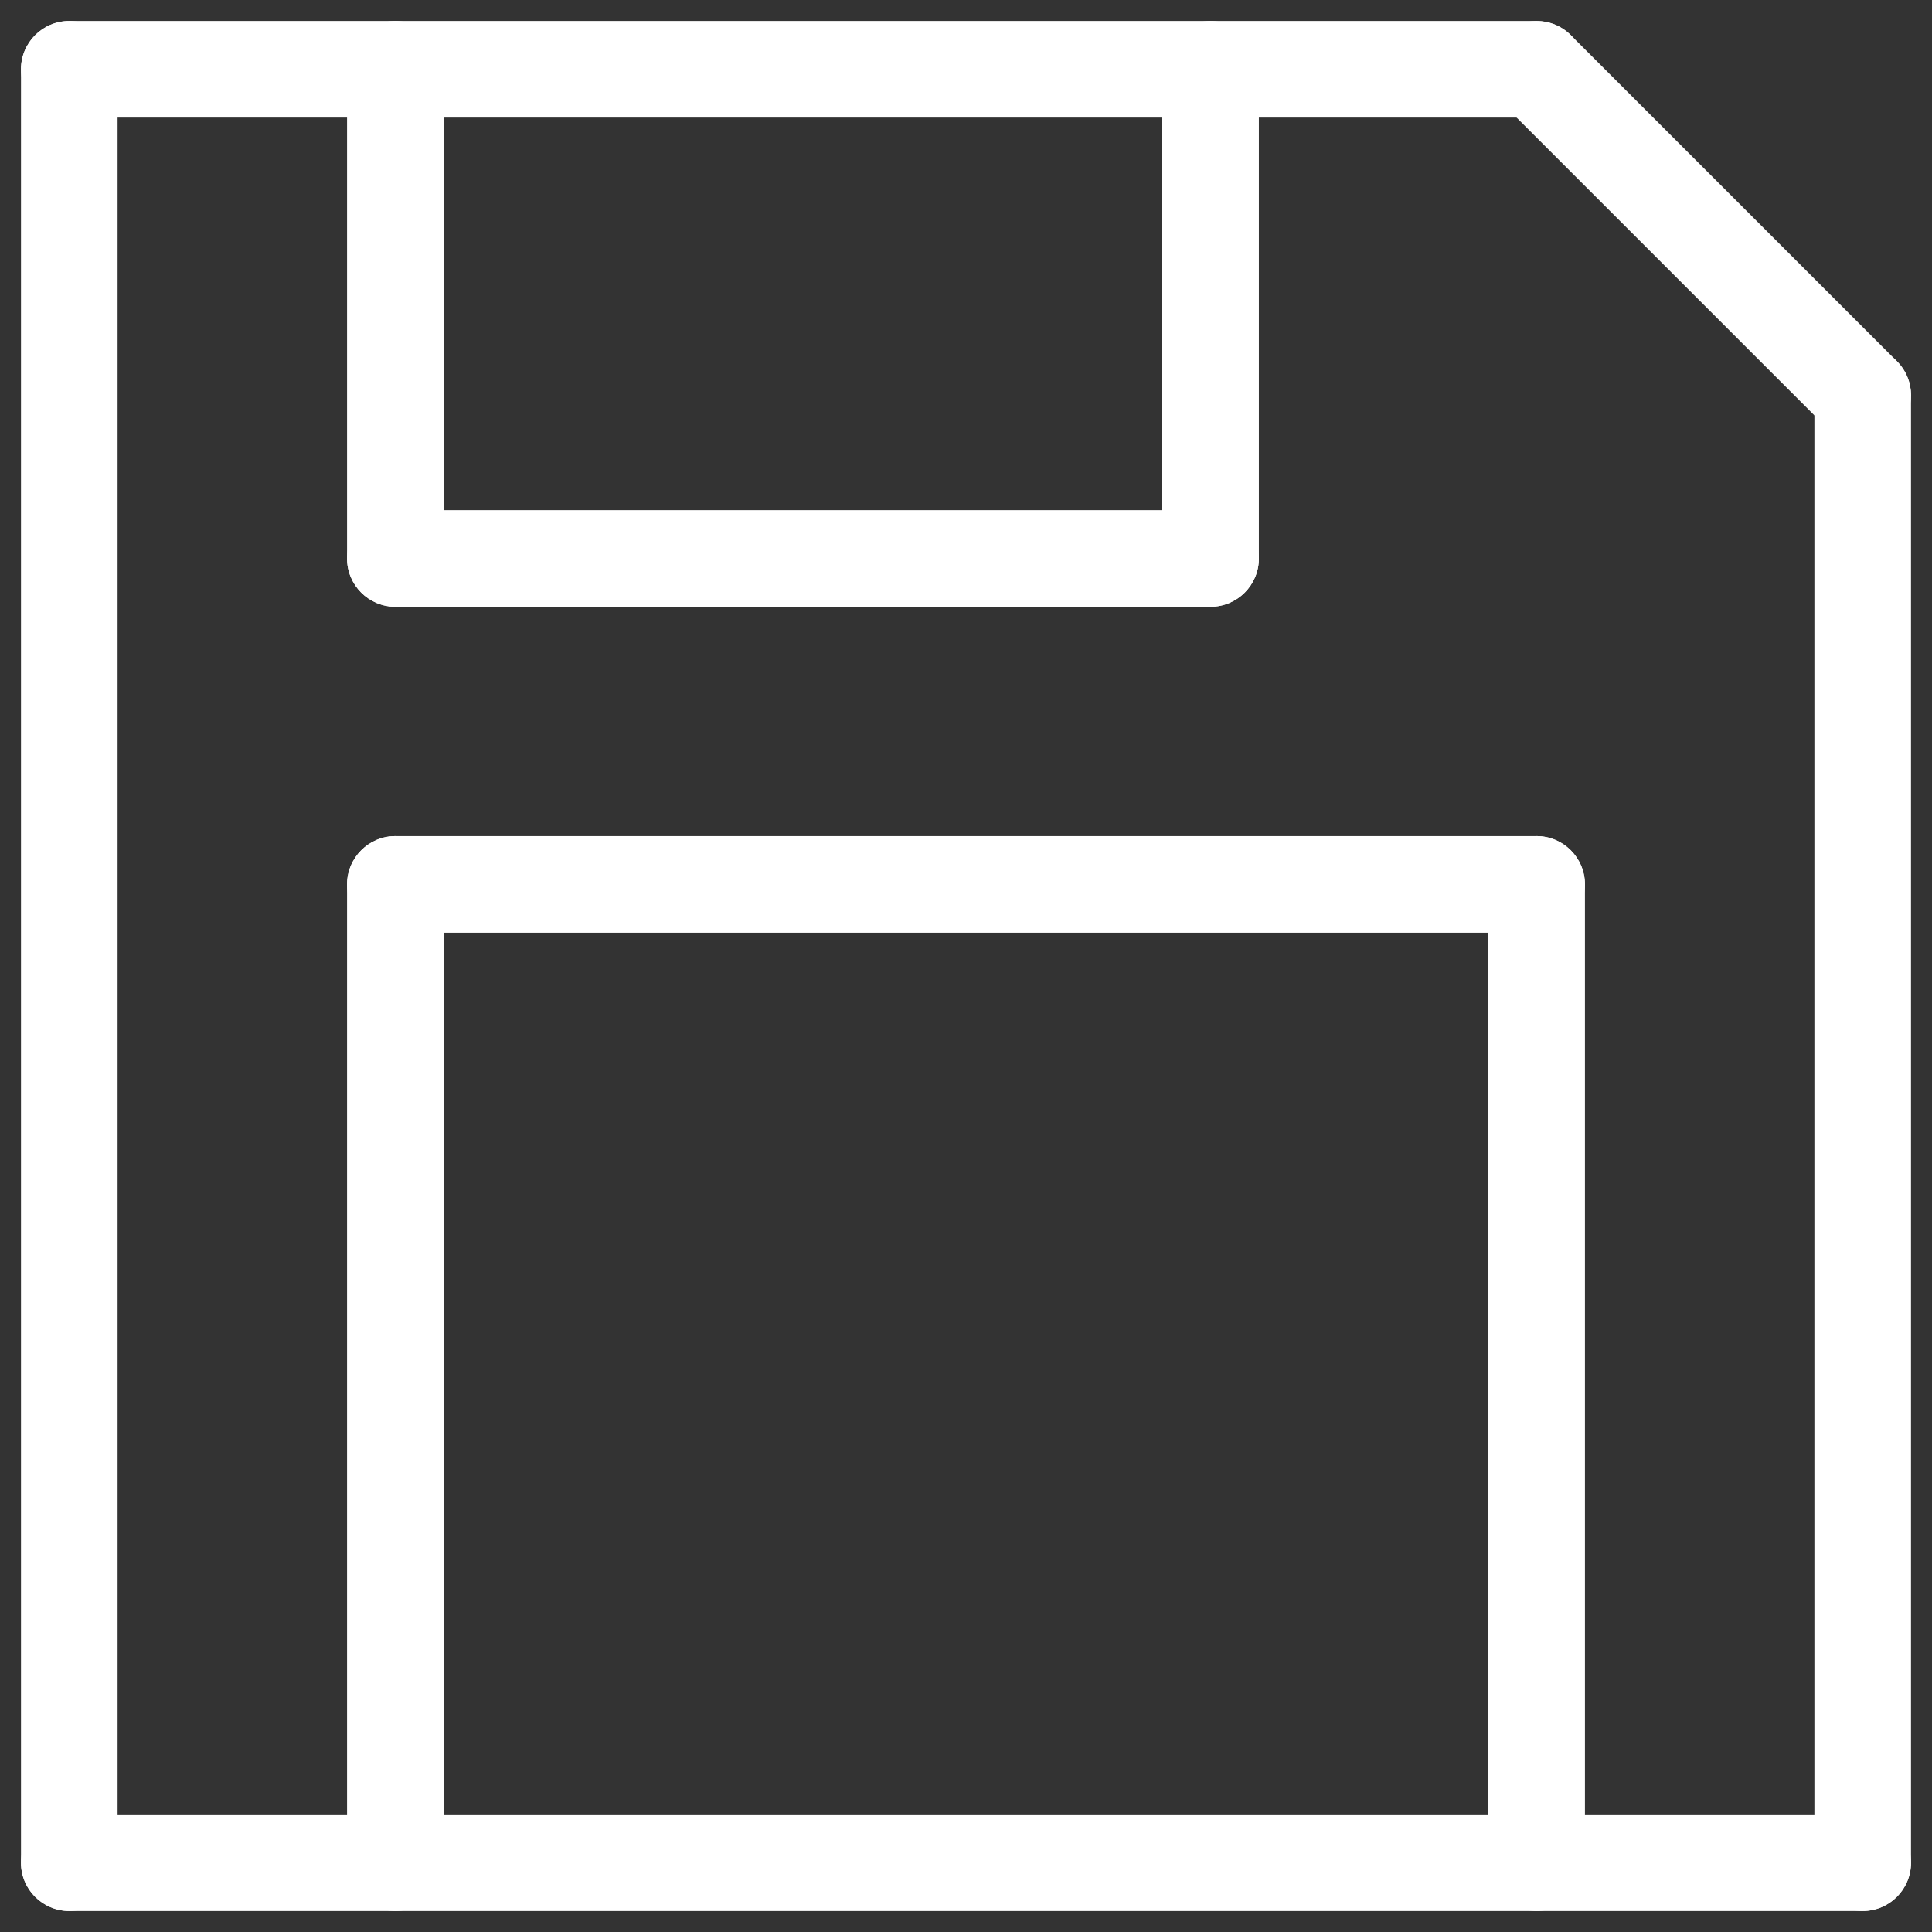 <svg width="22" height="22" viewBox="0 0 22 22" fill="none" xmlns="http://www.w3.org/2000/svg">
<rect x="0" y="0" width="22" height="22" fill="#333333" stroke="none"/>
<g id="&#236;&#158;&#132;&#236;&#139;&#156;&#236;&#160;&#128;&#236;&#158;&#165;" clip-path="url(#clip0_636_2332)">
<path id="Vector (Stroke)" fill-rule="evenodd" clip-rule="evenodd" d="M0.789 0.239C1.093 0.239 1.339 0.486 1.339 0.789V21.211C1.339 21.515 1.093 21.761 0.789 21.761C0.485 21.761 0.239 21.515 0.239 21.211V0.789C0.239 0.486 0.485 0.239 0.789 0.239Z" fill="white"/>
<path id="Vector (Stroke)_2" fill-rule="evenodd" clip-rule="evenodd" d="M21.211 3.952C21.515 3.952 21.761 4.198 21.761 4.502V21.211C21.761 21.515 21.515 21.761 21.211 21.761C20.907 21.761 20.661 21.515 20.661 21.211V4.502C20.661 4.198 20.907 3.952 21.211 3.952Z" fill="white"/>
<path id="Vector (Stroke)_3" fill-rule="evenodd" clip-rule="evenodd" d="M17.109 0.4C17.324 0.186 17.672 0.186 17.887 0.4L21.6 4.113C21.815 4.328 21.815 4.676 21.6 4.891C21.385 5.106 21.037 5.106 20.822 4.891L17.109 1.178C16.894 0.963 16.894 0.615 17.109 0.4Z" fill="white"/>
<path id="Vector (Stroke)_4" fill-rule="evenodd" clip-rule="evenodd" d="M0.239 0.789C0.239 0.486 0.485 0.239 0.789 0.239H17.498C17.802 0.239 18.048 0.486 18.048 0.789C18.048 1.093 17.802 1.339 17.498 1.339H0.789C0.485 1.339 0.239 1.093 0.239 0.789Z" fill="white"/>
<path id="Vector (Stroke)_5" fill-rule="evenodd" clip-rule="evenodd" d="M0.239 21.211C0.239 20.907 0.485 20.661 0.789 20.661H21.211C21.515 20.661 21.761 20.907 21.761 21.211C21.761 21.515 21.515 21.761 21.211 21.761H0.789C0.485 21.761 0.239 21.515 0.239 21.211Z" fill="white"/>
<path id="Vector (Stroke)_6" fill-rule="evenodd" clip-rule="evenodd" d="M4.502 9.521C4.806 9.521 5.052 9.768 5.052 10.072V21.211C5.052 21.515 4.806 21.761 4.502 21.761C4.198 21.761 3.952 21.515 3.952 21.211V10.072C3.952 9.768 4.198 9.521 4.502 9.521Z" fill="white"/>
<path id="Vector (Stroke)_7" fill-rule="evenodd" clip-rule="evenodd" d="M17.498 9.521C17.802 9.521 18.048 9.768 18.048 10.072V21.211C18.048 21.515 17.802 21.761 17.498 21.761C17.194 21.761 16.948 21.515 16.948 21.211V10.072C16.948 9.768 17.194 9.521 17.498 9.521Z" fill="white"/>
<path id="Vector (Stroke)_8" fill-rule="evenodd" clip-rule="evenodd" d="M3.952 10.072C3.952 9.768 4.198 9.521 4.502 9.521H17.498C17.802 9.521 18.048 9.768 18.048 10.072C18.048 10.375 17.802 10.621 17.498 10.621H4.502C4.198 10.621 3.952 10.375 3.952 10.072Z" fill="white"/>
<path id="Vector (Stroke)_9" fill-rule="evenodd" clip-rule="evenodd" d="M4.502 0.239C4.806 0.239 5.052 0.486 5.052 0.789V6.359C5.052 6.663 4.806 6.909 4.502 6.909C4.198 6.909 3.952 6.663 3.952 6.359V0.789C3.952 0.486 4.198 0.239 4.502 0.239Z" fill="white"/>
<path id="Vector (Stroke)_10" fill-rule="evenodd" clip-rule="evenodd" d="M13.785 0.239C14.089 0.239 14.335 0.486 14.335 0.789V6.359C14.335 6.663 14.089 6.909 13.785 6.909C13.481 6.909 13.235 6.663 13.235 6.359V0.789C13.235 0.486 13.481 0.239 13.785 0.239Z" fill="white"/>
<path id="Vector (Stroke)_11" fill-rule="evenodd" clip-rule="evenodd" d="M3.952 6.359C3.952 6.055 4.198 5.809 4.502 5.809H13.785C14.089 5.809 14.335 6.055 14.335 6.359C14.335 6.662 14.089 6.909 13.785 6.909H4.502C4.198 6.909 3.952 6.662 3.952 6.359Z" fill="white"/>
</g>
<defs>
<clipPath id="clip0_636_2332">
<rect width="22" height="22" fill="white"/>
</clipPath>
</defs>
</svg>
